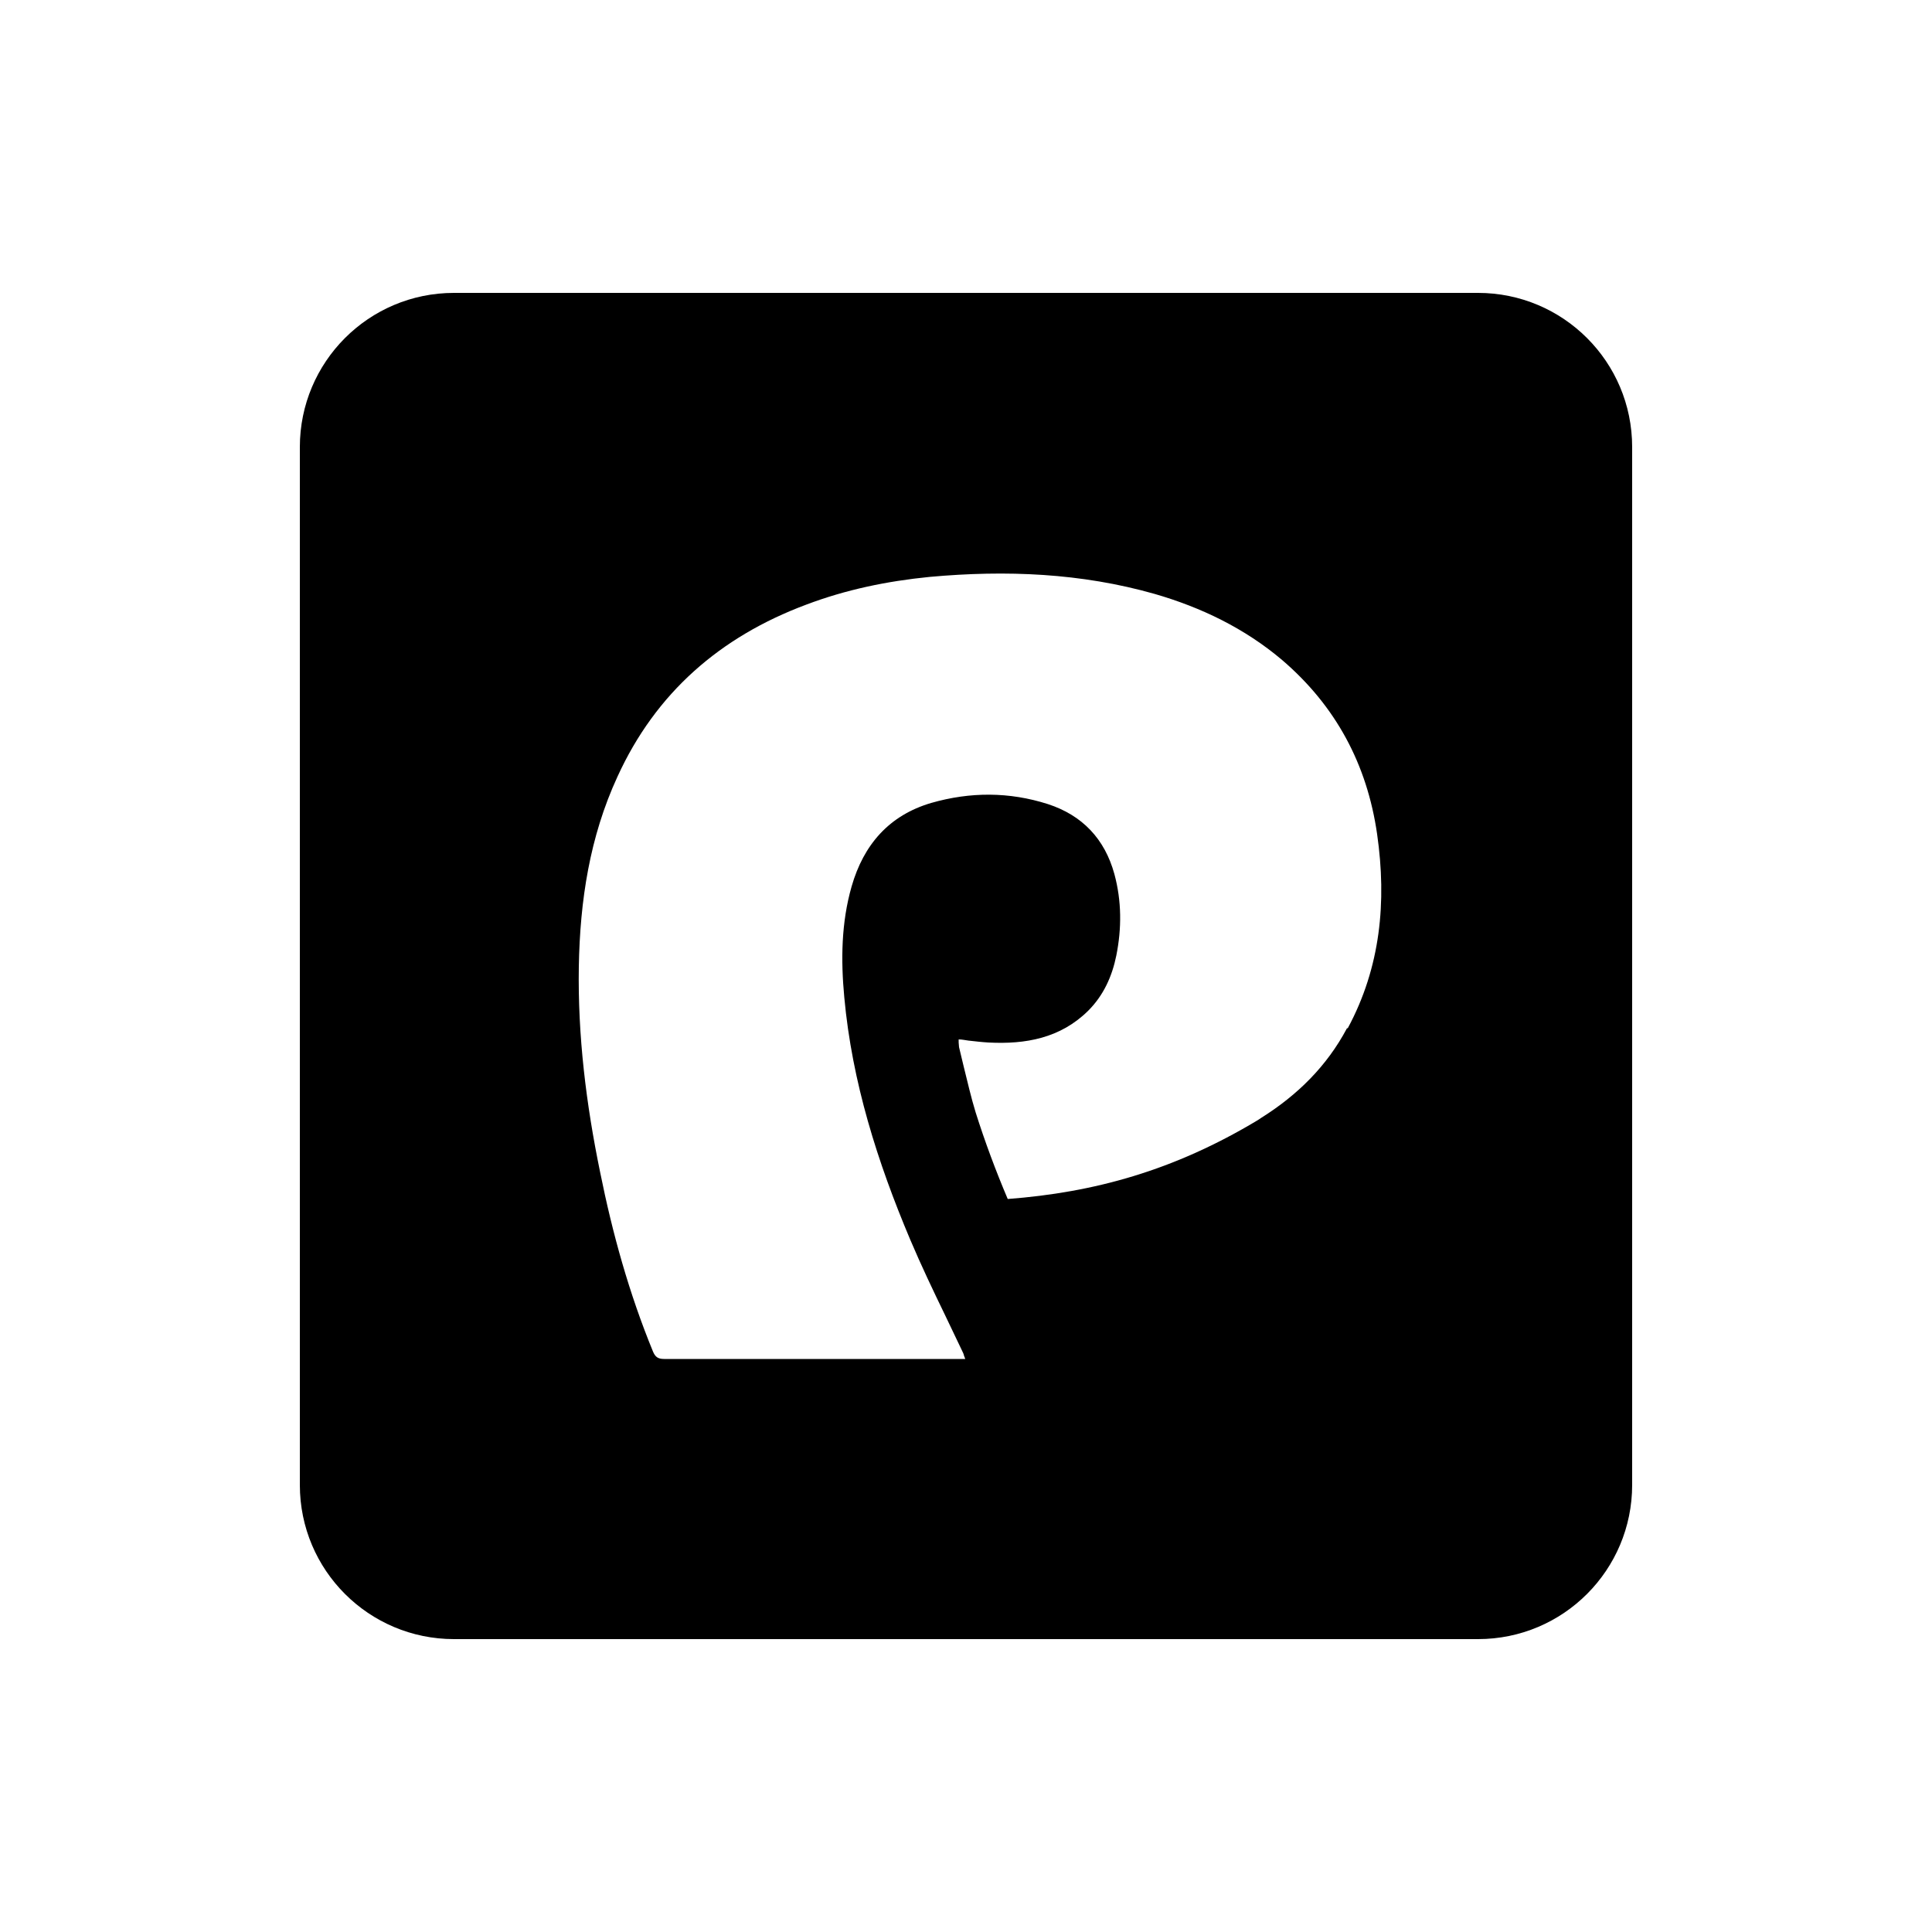 <?xml version="1.0" encoding="UTF-8"?>
<svg id="Ebene_1" xmlns="http://www.w3.org/2000/svg" viewBox="0 0 50 50">
  <path d="M38.25,7.58H11.75c-2.21,0-3.99,1.79-3.99,3.99v26.86c0,2.21,1.79,3.99,3.99,3.99h26.5c2.21,0,3.99-1.79,3.99-3.99V11.57c0-2.21-1.79-3.99-3.99-3.99ZM34.86,26.61c-.52.98-1.28,1.73-2.22,2.32-.03.02-.06.04-.09.06-2.18,1.31-4.24,1.87-6.47,2.04-.31-.73-.59-1.48-.83-2.24-.12-.39-.21-.79-.31-1.19-.04-.17-.08-.33-.12-.5,0-.04-.01-.08-.01-.12,0-.02,0-.05,0-.08.09,0,.17.02.25.03.18.02.35.04.52.05.96.05,1.86-.11,2.58-.82.4-.4.62-.89.73-1.43.14-.7.14-1.41-.05-2.11-.25-.91-.83-1.52-1.72-1.81-1-.32-2.01-.32-3.02-.03-1.09.32-1.75,1.08-2.06,2.16-.27.94-.28,1.91-.19,2.87.2,2.19.86,4.27,1.71,6.28.28.66.59,1.31.91,1.97.14.3.29.6.43.9.02.04.04.08.05.13.01.02.02.05.03.08-.03,0-.06,0-.08,0-.05,0-.09,0-.14,0-.58,0-1.15,0-1.73,0-1.95,0-3.9,0-5.84,0-.16,0-.23-.05-.29-.19-.62-1.51-1.05-3.06-1.37-4.65-.36-1.75-.58-3.52-.55-5.32.03-1.7.28-3.35,1-4.91.99-2.17,2.66-3.62,4.88-4.45,1.03-.39,2.09-.61,3.2-.72,1.98-.18,3.92-.1,5.82.44,1.21.35,2.33.89,3.3,1.71,1.39,1.19,2.2,2.7,2.46,4.51.25,1.75.09,3.44-.76,5.02Z"/>
</svg>